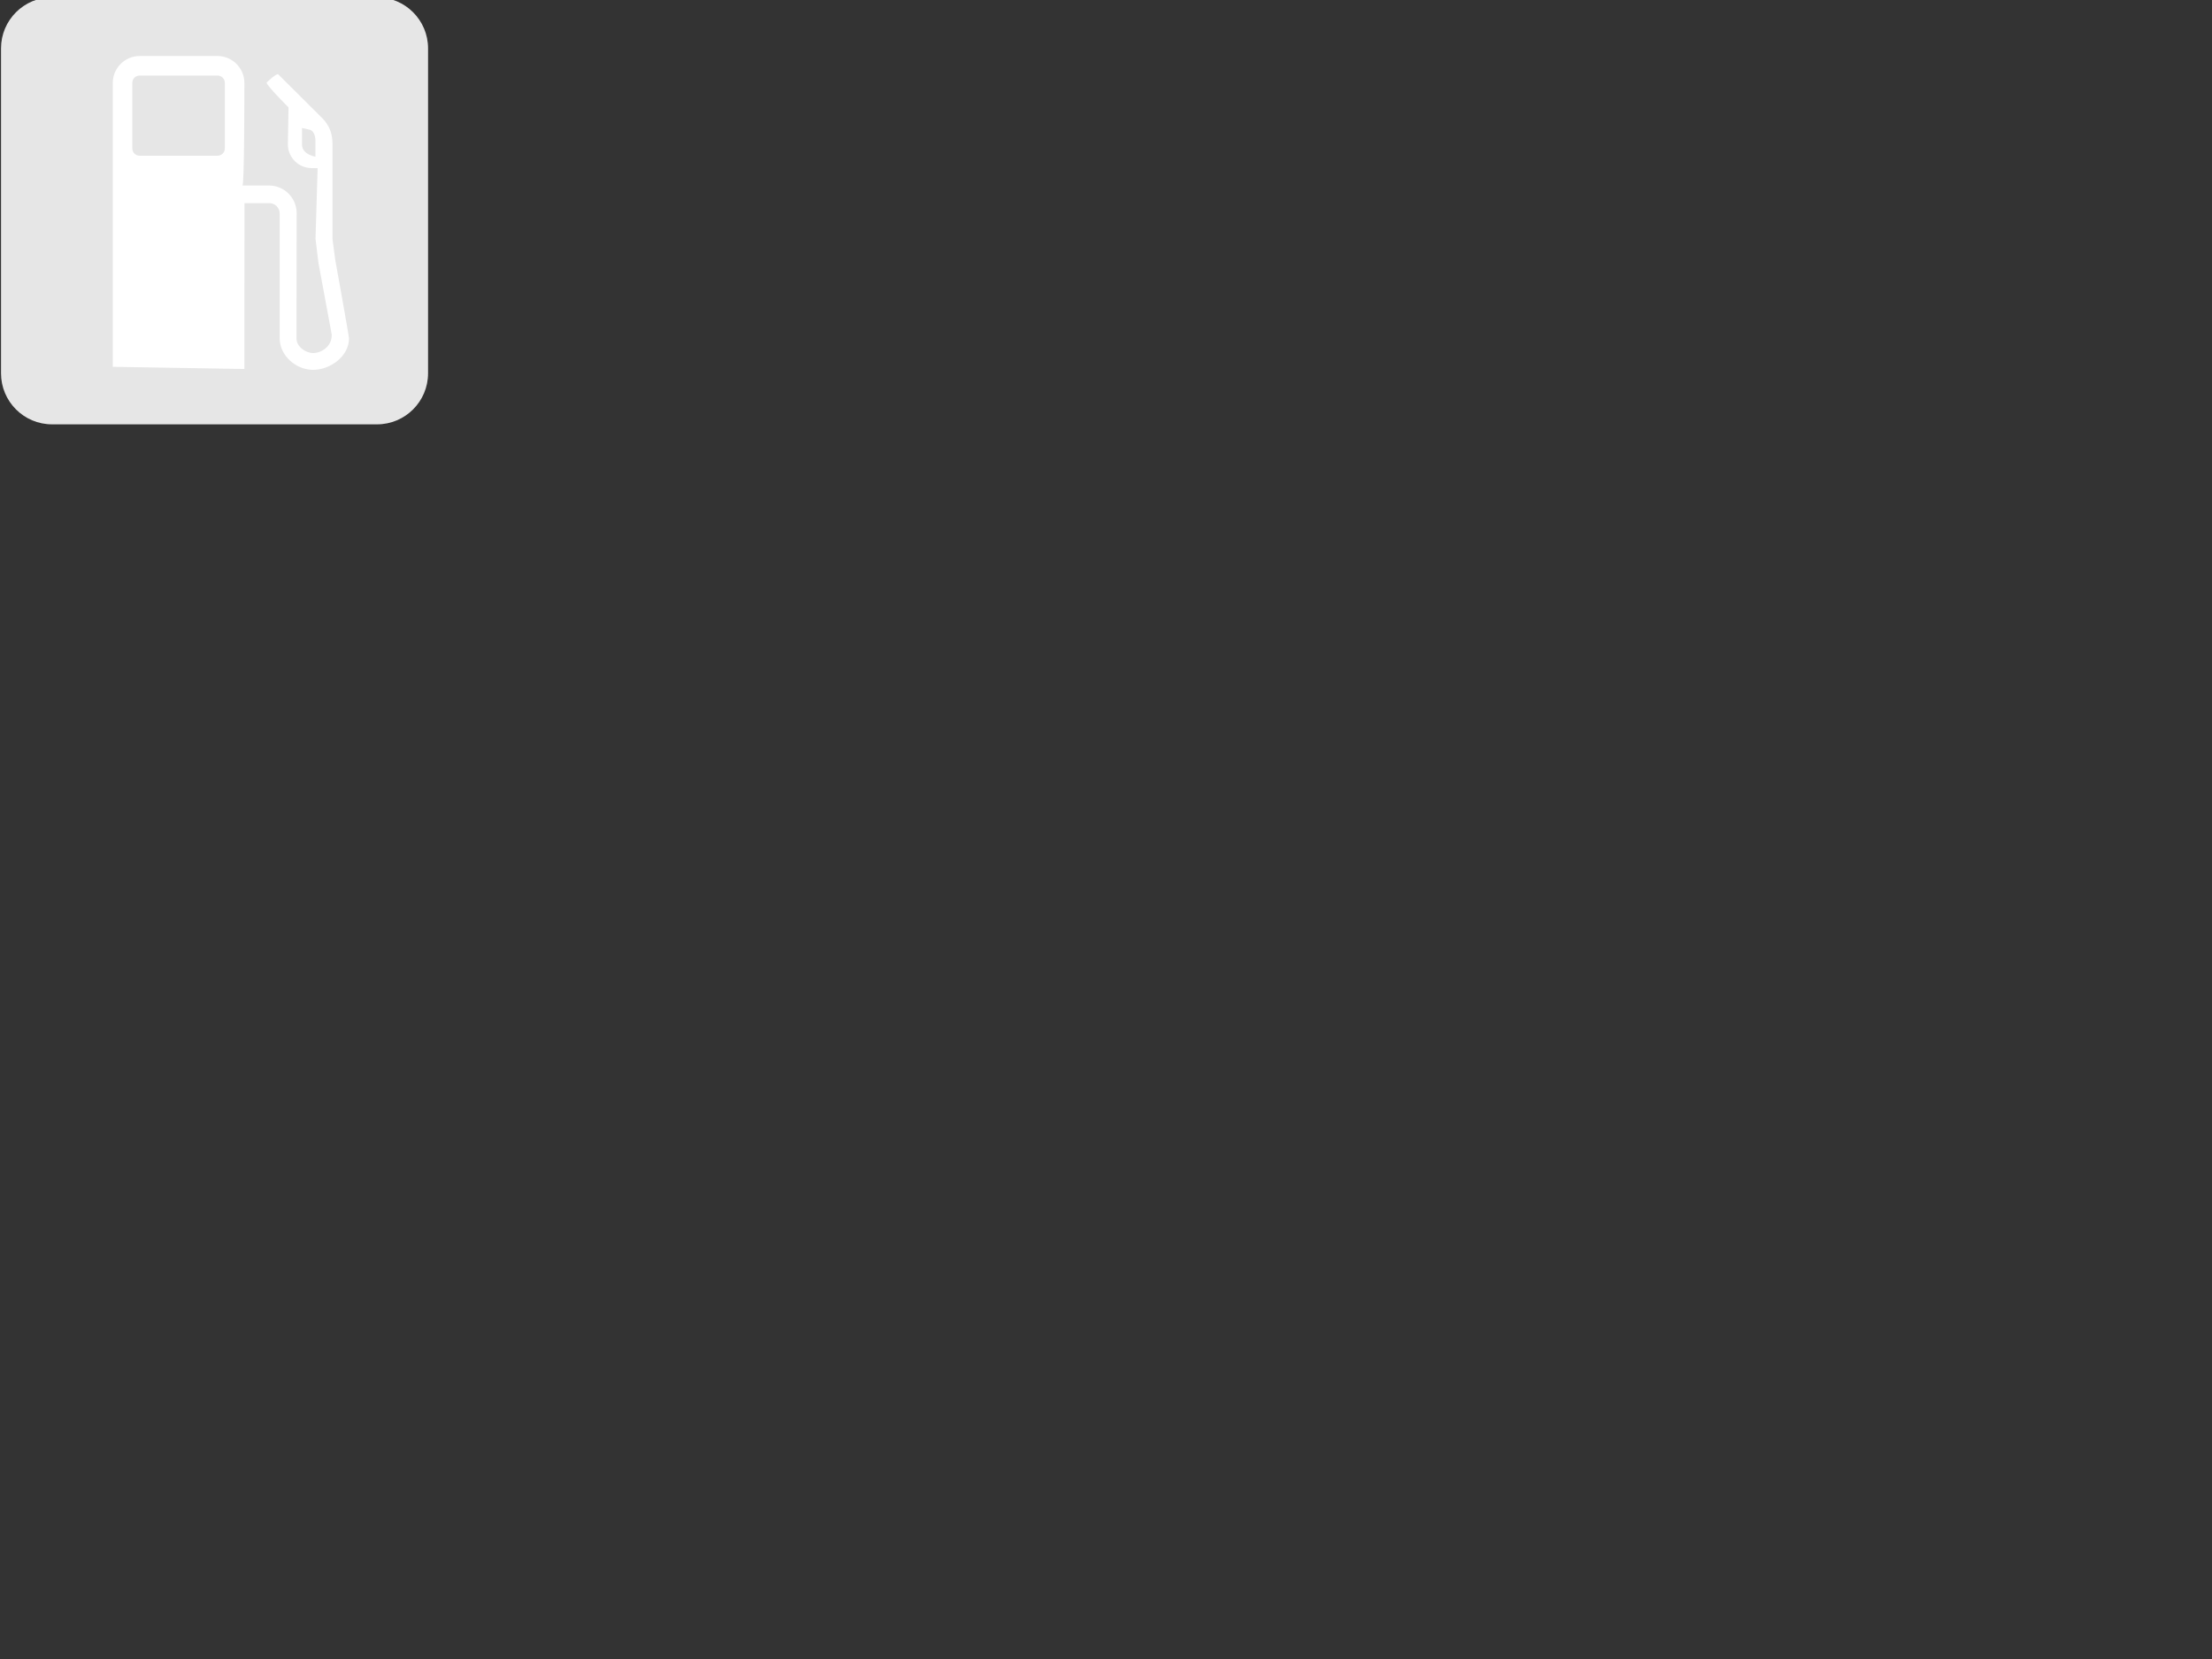 <?xml version="1.0"?><svg width="640" height="480" xmlns="http://www.w3.org/2000/svg">
 <rect width="100%" height="100%" fill="#333333" stroke="none"/>
 <title>Orange Gas Pump</title>
 <g>
  <title>Layer 1</title>
  <g>
   <path fill="#E6E6E6" d="m90.625,107.004c-5.172,0 -9.703,-4.25 -9.703,-9.102v-36.14c0,-1.648 -1.344,-2.992 -2.992,-2.992h-7.188l-0.039,47.992l-38.07,-0.633v-82.149c0,-4.289 3.5,-7.781 7.797,-7.781h22.477c4.297,0 7.797,3.492 7.797,7.781c0,0 0,0.336 0,0.93c0,5.031 -0.023,28.734 -0.562,28.766c0.039,0 7.703,0 7.703,0c4.406,0 7.984,3.578 7.984,7.984l-0.047,36.242c0,2.391 2.602,4.242 4.844,4.242c2.422,0 5.492,-2 5.352,-5.359l-3.836,-20.68l-0.852,-7.008l0.609,-20.438l-1.711,-0.023c-3.812,0 -6.898,-3.078 -6.898,-6.875l0.188,-10.695c0,0 -6.336,-6.289 -6.336,-7.172c0,0 2.438,-2.43 3.32,-2.43l12.766,12.703c2,2.016 2.969,4.414 2.969,7.367v27.562c0,0 0.789,5.969 0.789,6.016c0,0 3.906,21.586 3.992,22.789c-0.001,5.22 -5.47,9.103 -10.353,9.103l0,0l0,0l0,0l0,0l0,0l0,0l0,0l0,0zm18.461,-107.781h-94.024c-8.148,0 -14.766,6.617 -14.766,14.773v94.008c0,8.156 6.617,14.773 14.766,14.773h94.023c8.148,0 14.766,-6.617 14.766,-14.773v-94.008c0.001,-8.156 -6.617,-14.773 -14.765,-14.773l0,0l0,0l0,0l0,0l0,0l0,0z"/>
   <path fill="#E6E6E6" d="m15.062,1.723c-6.766,0 -12.266,5.508 -12.266,12.273v94.008c0,6.773 5.5,12.281 12.266,12.281h94.023c6.773,0 12.266,-5.508 12.266,-12.281v-94.008c0,-6.766 -5.492,-12.273 -12.266,-12.273h-94.023l0,0z"/>
   <path fill="#FFFFFF" d="m65.055,42.934c0,1.195 -0.945,2.125 -2.148,2.125h-22.477c-1.211,0 -2.148,-0.93 -2.148,-2.125v-18.954c0,-1.195 0.938,-2.125 2.148,-2.125h22.477c1.203,0 2.148,0.93 2.148,2.125v18.954l0,0zm26.203,2.421c-2.844,-0.625 -3.875,-2.086 -3.875,-3.43v-4.898c0,0 1.891,0.422 2.344,0.539c0.922,0.242 1.508,1.656 1.531,2.891c0.031,1.234 0,4.898 0,4.898zm5.726,29.758c0,-0.047 -0.789,-6.016 -0.789,-6.016v-27.562c0,-2.953 -0.969,-5.352 -2.969,-7.367l-12.765,-12.703c-0.883,0 -3.32,2.43 -3.32,2.43c0,0.883 6.336,7.172 6.336,7.172l-0.188,10.695c0,3.797 3.086,6.875 6.898,6.875l1.711,0.023l-0.609,20.438l0.852,7.008l3.836,20.68c0.141,3.359 -2.93,5.359 -5.352,5.359c-2.242,0 -4.844,-1.852 -4.844,-4.242l0.047,-36.242c0,-4.406 -3.578,-7.984 -7.984,-7.984c0,0 -7.664,0 -7.703,0c0.539,-0.031 0.562,-23.734 0.562,-28.766c0,-0.594 0,-0.93 0,-0.93c0,-4.289 -3.5,-7.781 -7.797,-7.781h-22.476c-4.297,0 -7.797,3.492 -7.797,7.781v82.148l38.07,0.633l0.039,-47.992h7.188c1.648,0 2.992,1.344 2.992,2.992v36.141c0,4.852 4.531,9.102 9.703,9.102c4.883,0 10.352,-3.883 10.352,-9.102c-0.086,-1.204 -3.993,-22.79 -3.993,-22.79l0,0l0,0z"/>
  </g>
 </g>
</svg>